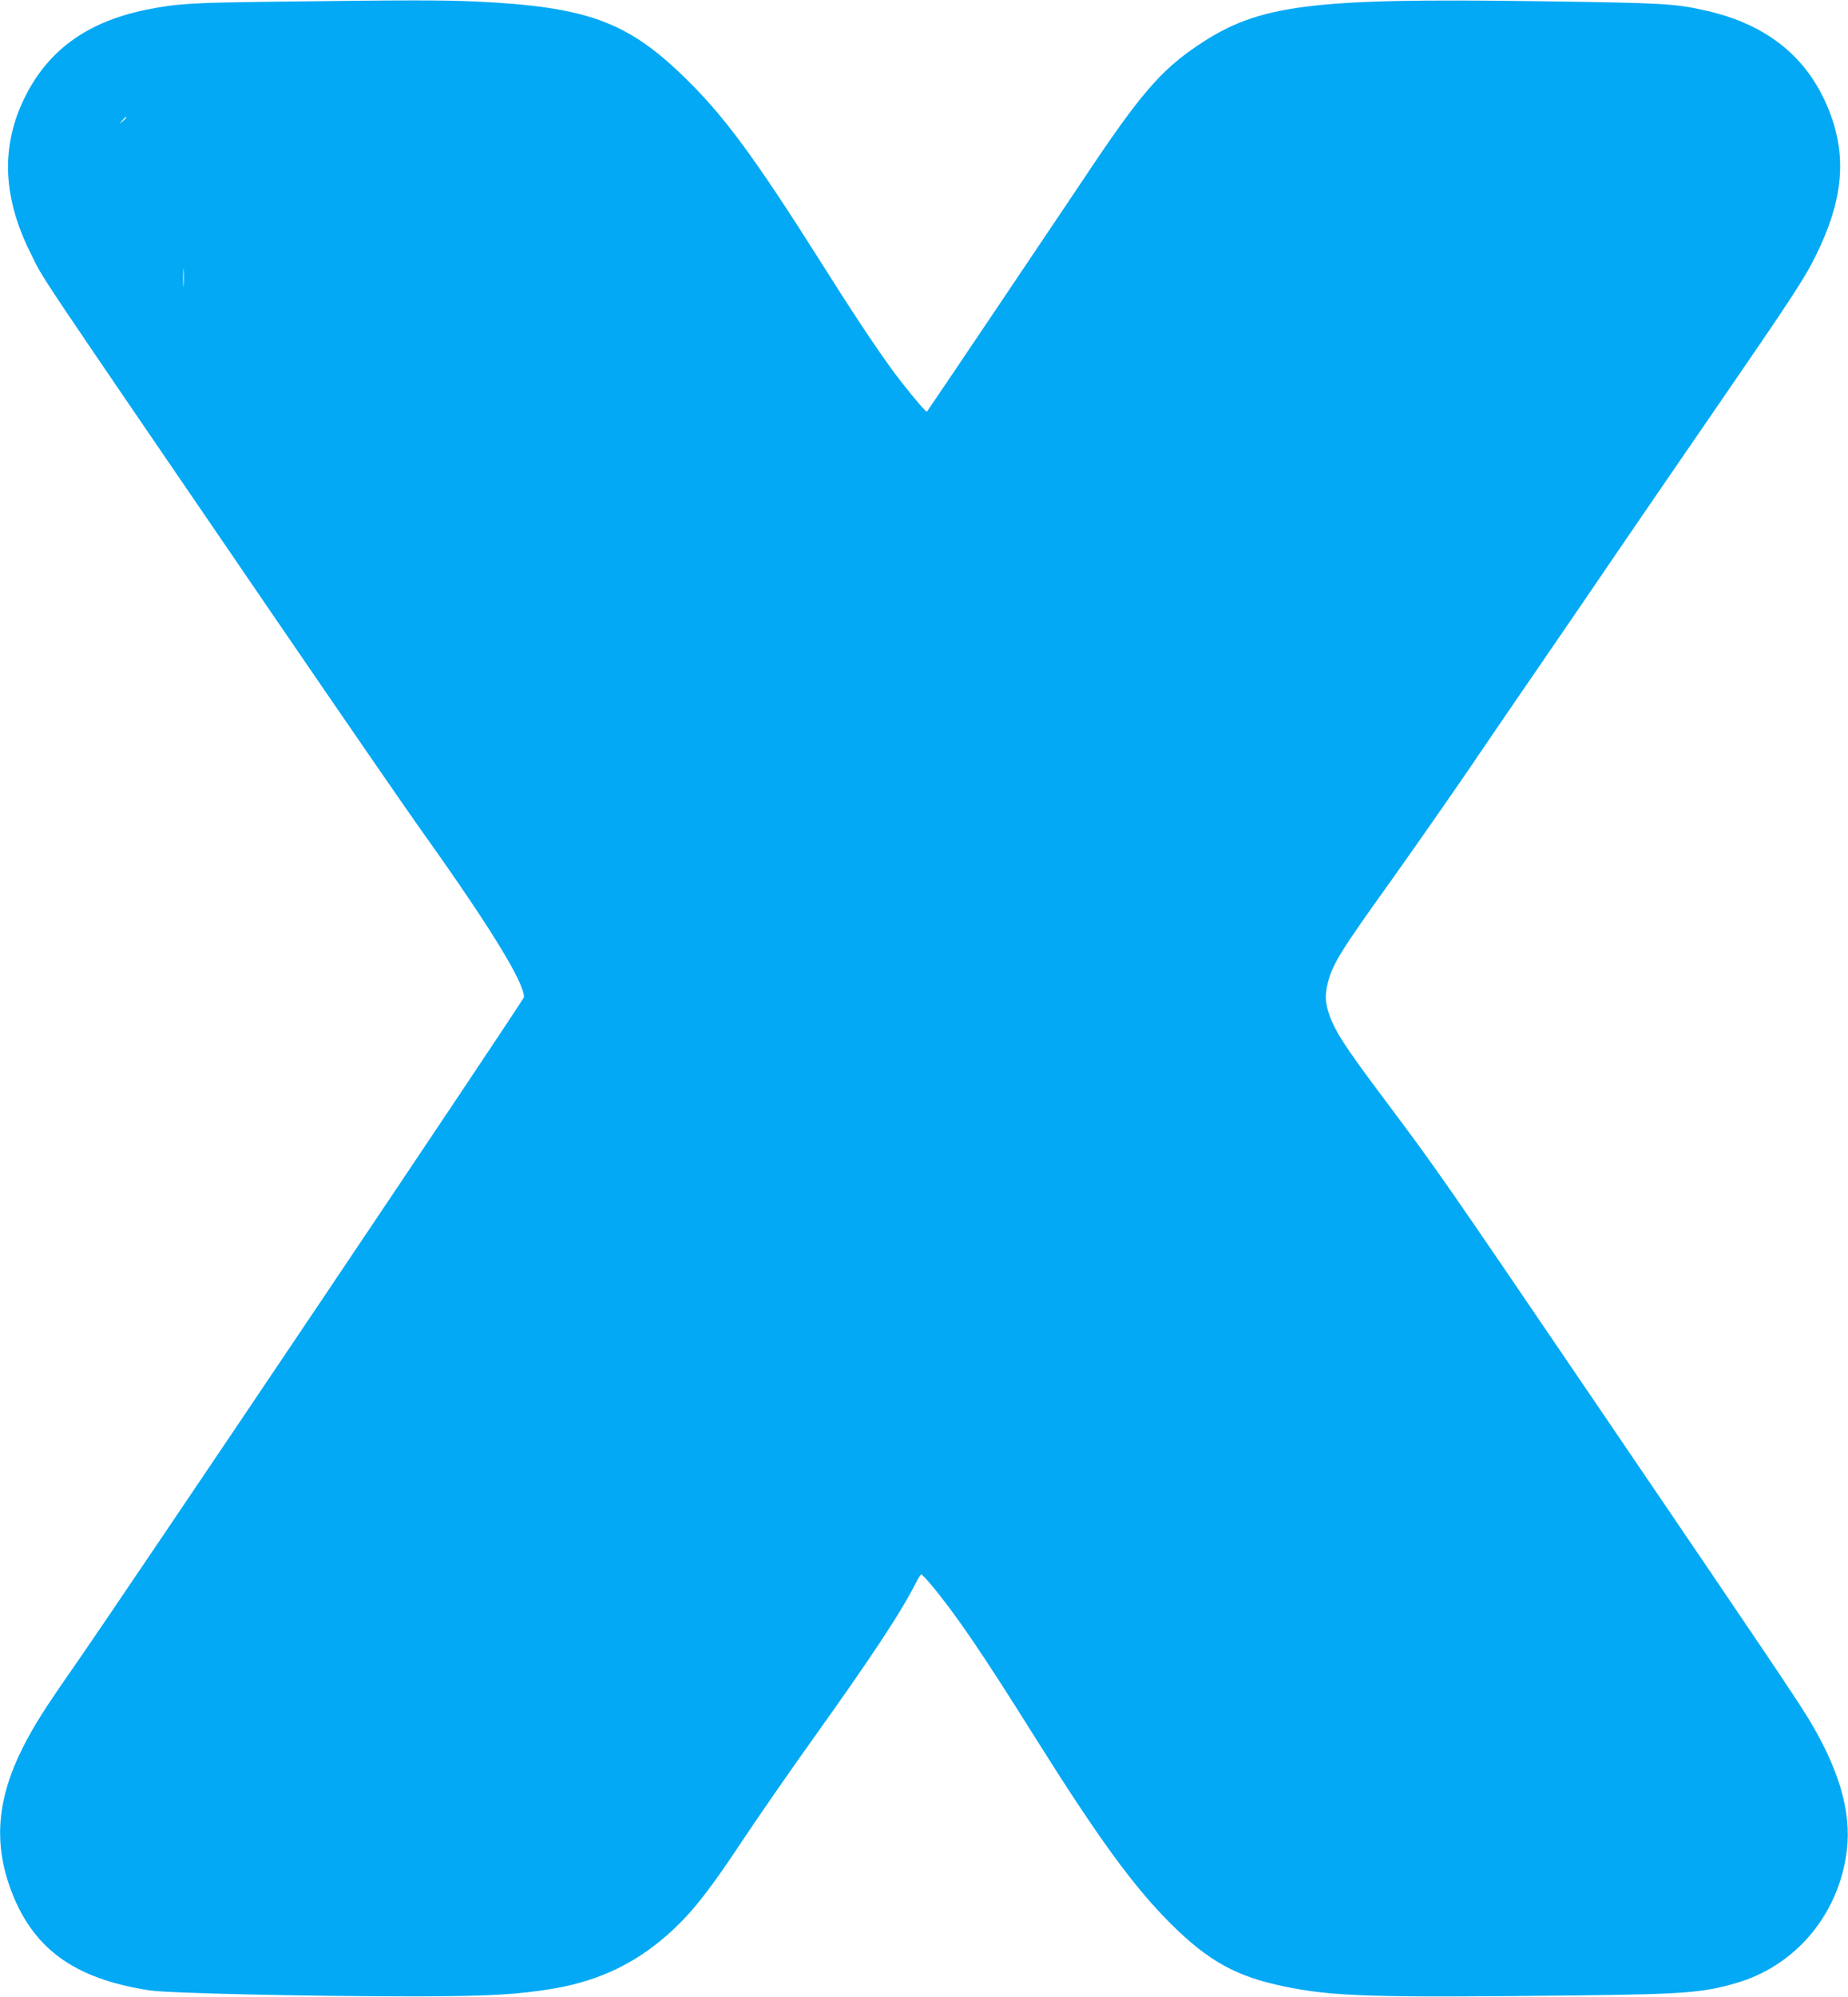 <?xml version="1.0" standalone="no"?>
<!DOCTYPE svg PUBLIC "-//W3C//DTD SVG 20010904//EN"
 "http://www.w3.org/TR/2001/REC-SVG-20010904/DTD/svg10.dtd">
<svg version="1.0" xmlns="http://www.w3.org/2000/svg"
 width="1185pt" height="1280pt" viewBox="0 0 1185 1280"
 preserveAspectRatio="xMidYMid meet">
<g transform="translate(0,1280) scale(0.1,-0.1)"
fill="#03a9f4" stroke="none">
<path d="M1765 12789 c-535 -6 -630 -12 -820 -50 -391 -78 -648 -267 -797
-586 -143 -305 -127 -626 48 -975 93 -186 -39 11 1574 -2348 427 -624 844
-1229 927 -1345 440 -616 663 -978 663 -1075 0 -18 -2588 -3865 -2885 -4290
-190 -272 -261 -384 -334 -530 -156 -314 -181 -590 -79 -880 139 -393 408
-592 901 -666 123 -18 1003 -38 1702 -38 474 1 651 11 885 50 304 52 548 172
770 381 130 122 237 260 438 563 97 146 299 438 450 649 382 534 569 817 666
1009 14 29 30 52 34 52 4 0 35 -33 68 -72 155 -187 321 -430 649 -953 419
-668 643 -975 884 -1215 240 -238 419 -337 724 -400 314 -65 558 -73 1862 -58
705 8 825 17 1040 80 364 106 633 412 700 797 46 259 -24 532 -221 868 -72
123 -242 376 -1376 2043 -996 1465 -1026 1509 -1370 1967 -245 327 -308 425
-345 533 -26 77 -28 125 -8 203 31 121 80 200 415 667 135 190 352 500 482
690 129 190 349 512 489 715 140 204 357 521 482 705 126 184 383 560 573 835
534 776 615 899 687 1046 171 344 200 618 97 900 -131 360 -400 583 -810 673
-194 43 -264 47 -1060 58 -1470 21 -1799 -21 -2186 -281 -241 -161 -376 -318
-734 -856 -151 -226 -994 -1478 -1006 -1493 -4 -6 -75 76 -162 187 -110 140
-277 388 -512 761 -435 688 -632 955 -892 1205 -360 348 -622 442 -1323 475
-223 10 -439 10 -1290 -1z m-955 -742 c0 -2 -10 -12 -22 -23 l-23 -19 19 23
c18 21 26 27 26 19z m367 -1074 c-2 -27 -3 -5 -3 47 0 52 1 74 3 48 2 -27 2
-69 0 -95z"/>
</g>
</svg>

